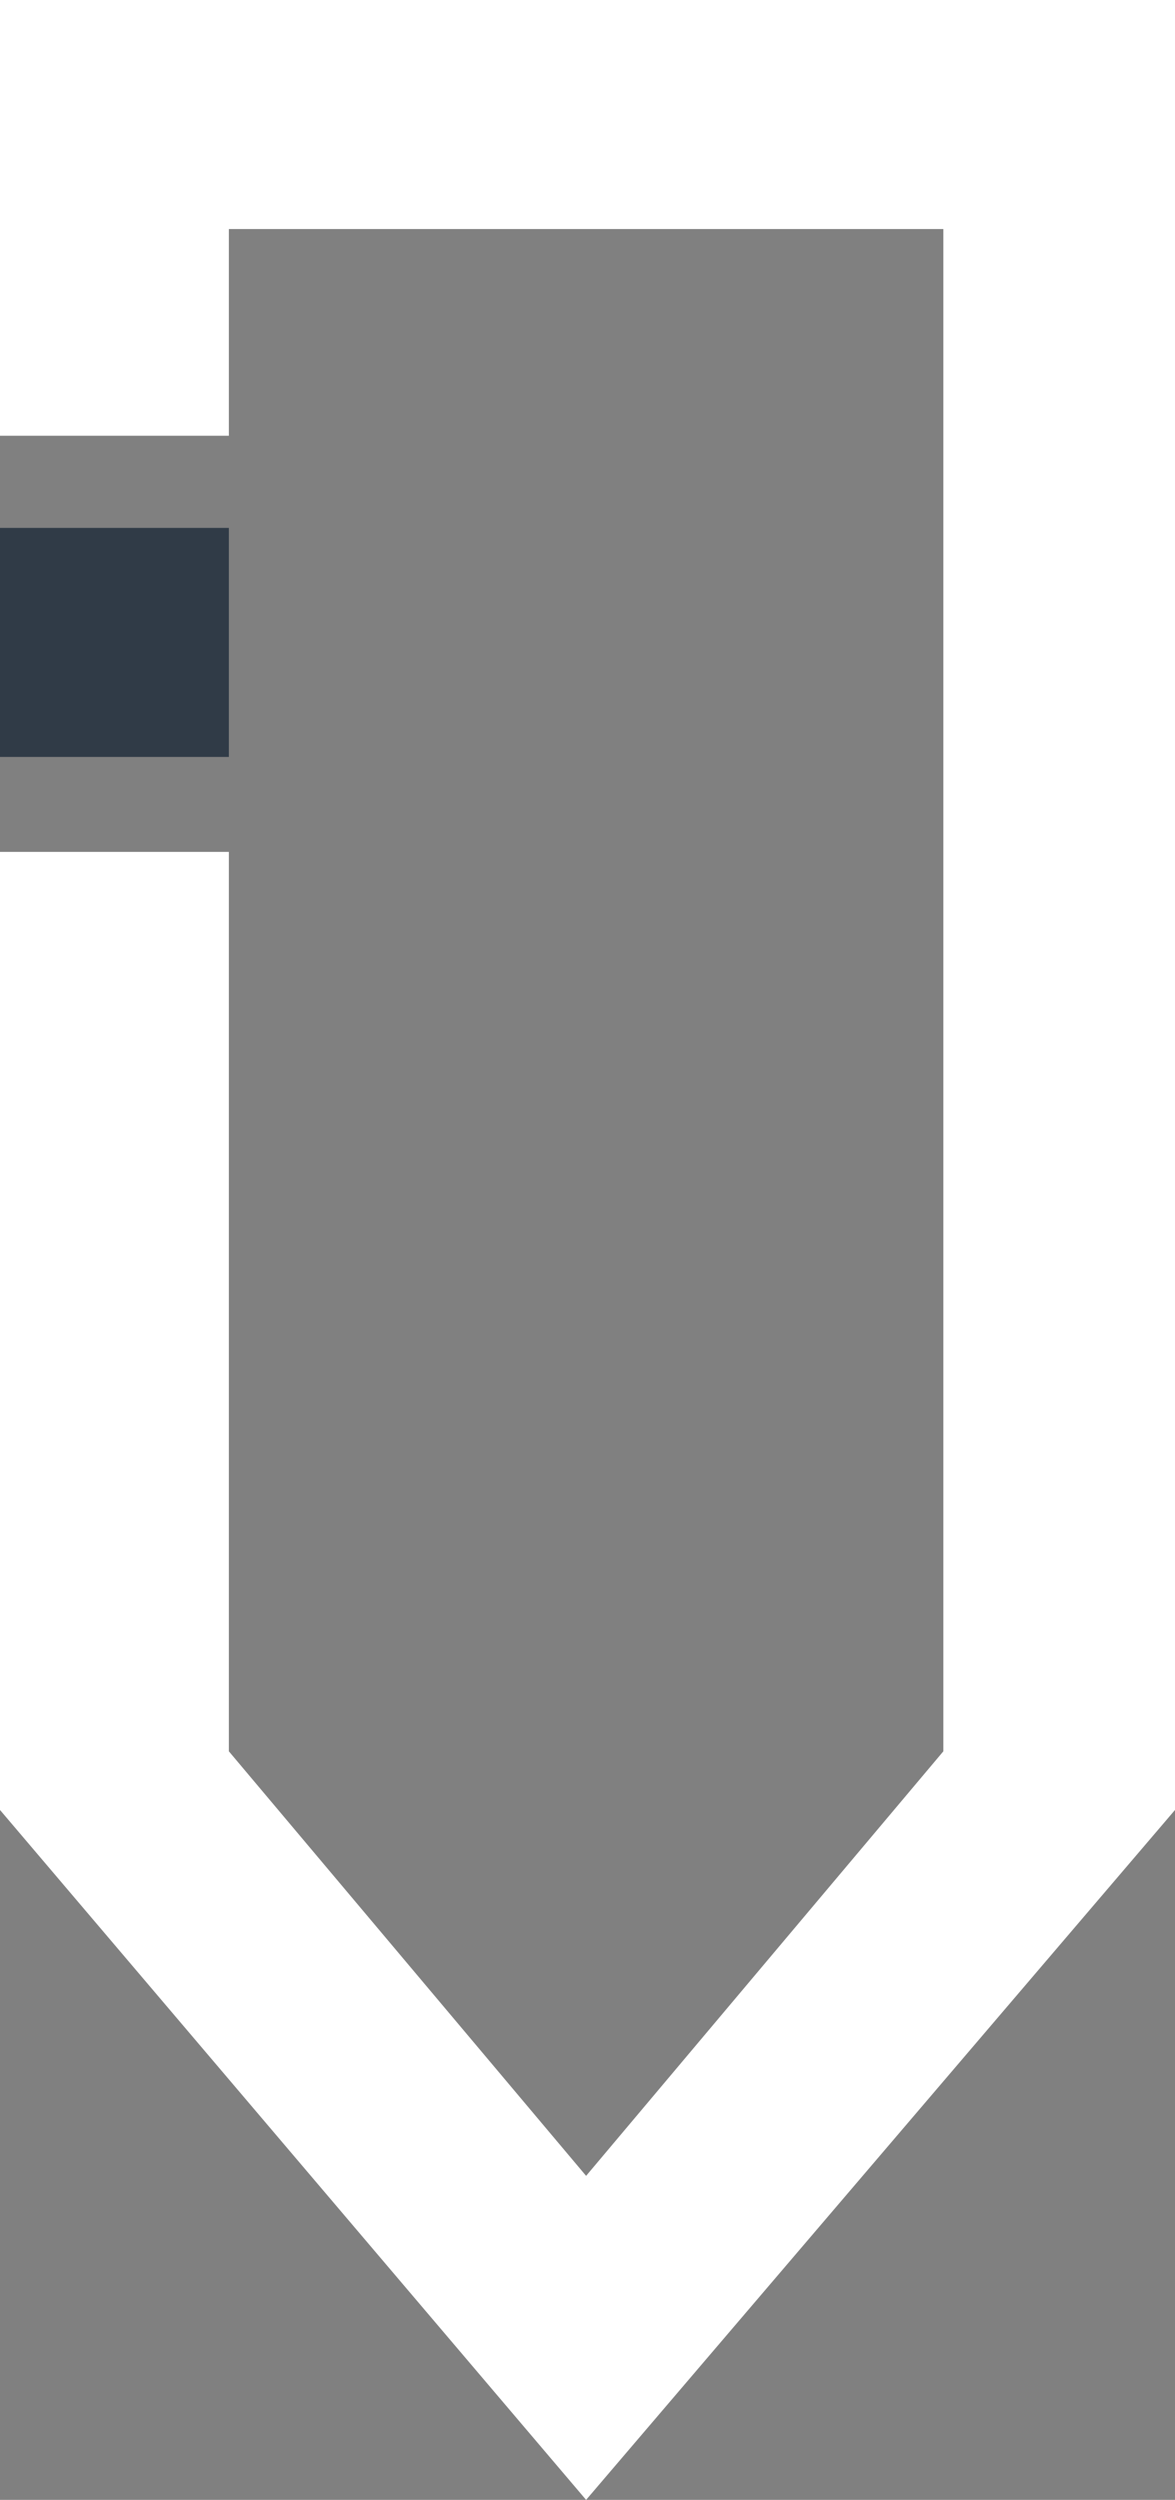 <svg xmlns="http://www.w3.org/2000/svg" id="Capa_2" viewBox="0 0 42.1 89.5"><rect x="0" y="0" width="42.1" height="89.5" fill="#808080" stroke="none"/><defs><style>      .st0 {        fill: #fff;      }      .st1 {        fill: #303b47;      }    </style></defs><g id="Capa_1-2"><g><rect class="st1" y="18.9" width="8.2" height="8.2"></rect><polygon class="st0" points="0 0 0 15.6 8.2 15.6 8.2 8.2 33.8 8.2 33.8 62.7 21 77.9 8.2 62.7 8.2 30.5 0 30.5 0 64.8 0 64.8 0 64.8 21 89.5 42.1 64.8 42.1 0 0 0"></polygon></g></g></svg>